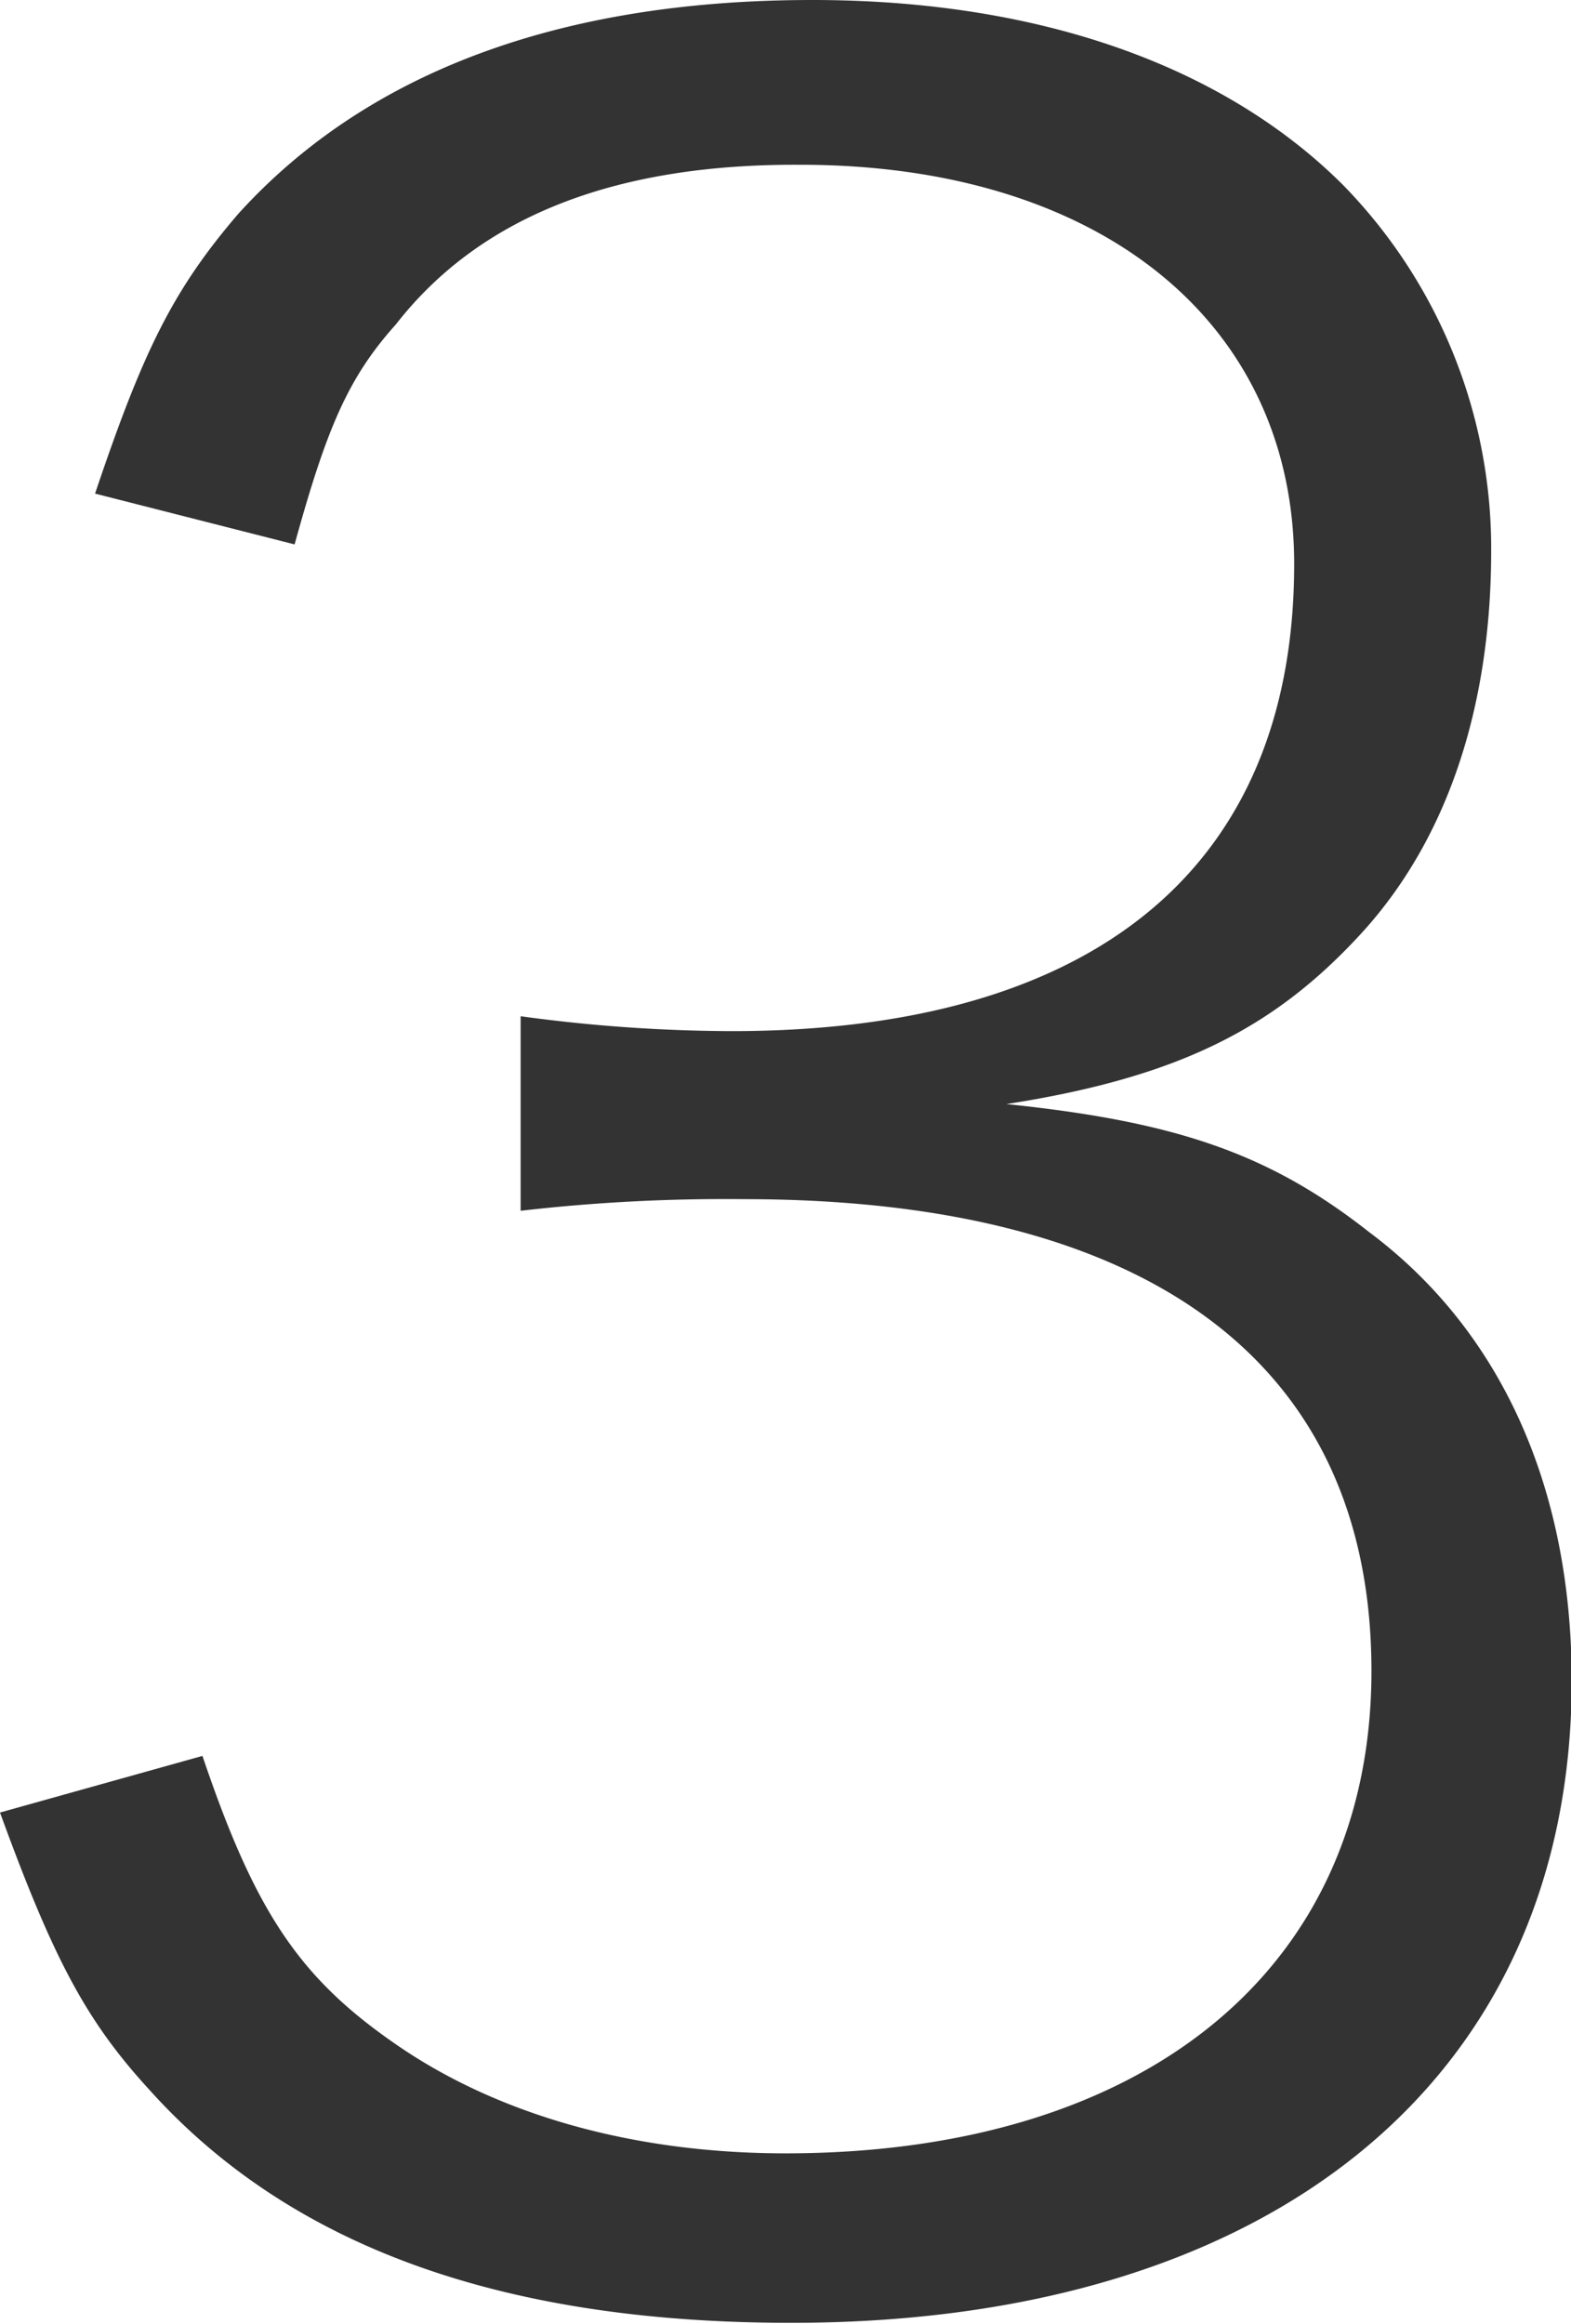 <?xml version="1.0" encoding="UTF-8"?> <svg xmlns="http://www.w3.org/2000/svg" viewBox="0 0 43.3 64.04"> <defs> <style>.cls-1{fill:#333;}</style> </defs> <g id="Слой_2" data-name="Слой 2"> <g id="Слой_1-2" data-name="Слой 1"> <path class="cls-1" d="M5.58,48.38c1.47,4.35,2.7,6.15,5.41,8s6.39,2.95,10.66,2.95c9.92,0,16.15-5.09,16.15-13.29,0-8.44-6.07-13-17.3-13a49.2,49.2,0,0,0-6.15.32V28a43.57,43.57,0,0,0,5.82.41c10,0,15.5-4.51,15.5-12.87,0-6.64-5.33-11-13.61-11C16.89,4.51,13.2,6,10.91,8.94,9.59,10.41,9,11.81,8.12,15l-5.5-1.4C3.94,9.68,4.76,8,6.56,5.9,10.09,2,15.42,0,22.39,0,28.62,0,33.7,1.8,37,5.08a14.33,14.33,0,0,1,4.1,10.09c0,4.35-1.23,8-3.61,10.58s-5,3.93-9.75,4.67c4.75.49,7.29,1.4,10,3.53,3.61,2.7,5.58,7,5.58,12.38C43.3,57.24,35.1,64,21.81,64,13.86,64,8,61.91,4.1,57.56,2.38,55.68,1.48,54,0,49.94Z"></path> </g> </g> </svg> 